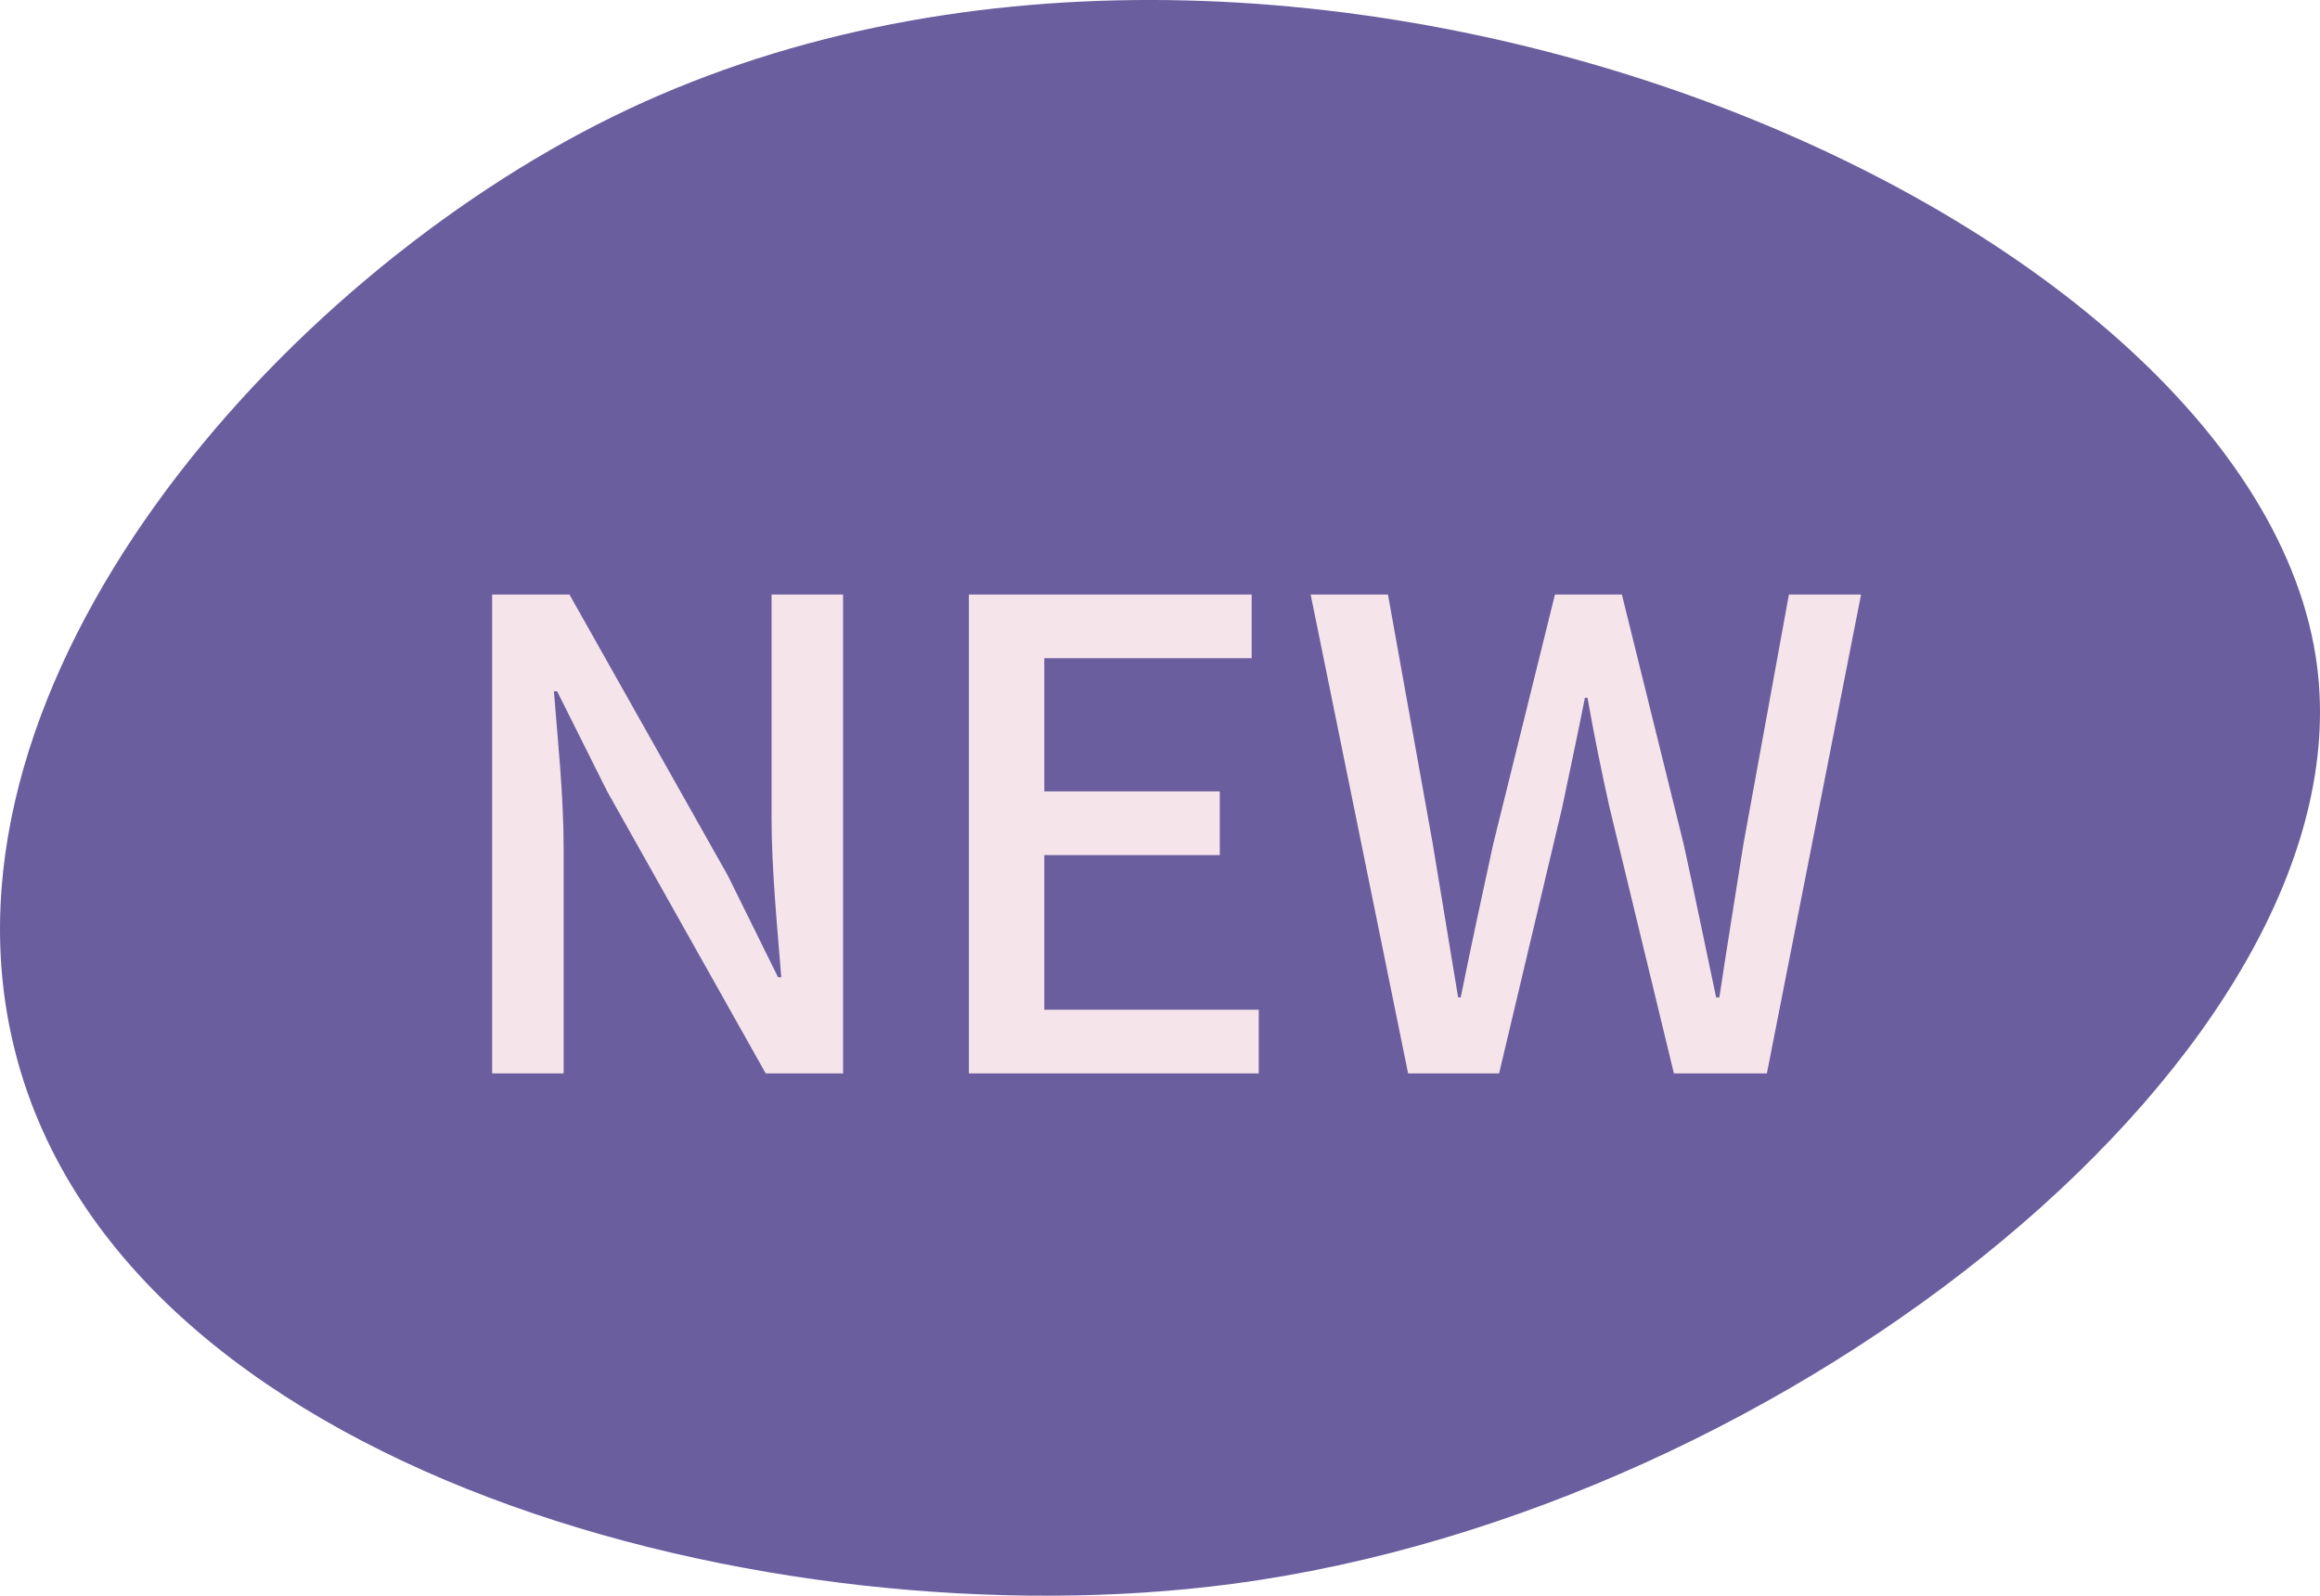 <?xml version="1.0" encoding="utf-8"?>
<!-- Generator: Adobe Illustrator 16.0.0, SVG Export Plug-In . SVG Version: 6.00 Build 0)  -->
<!DOCTYPE svg PUBLIC "-//W3C//DTD SVG 1.1//EN" "http://www.w3.org/Graphics/SVG/1.1/DTD/svg11.dtd">
<svg version="1.1" xmlns:x="http://ns.adobe.com/Extensibility/1.0/" xmlns:i="http://ns.adobe.com/AdobeIllustrator/10.0/" xmlns:graph="http://ns.adobe.com/Graphs/1.0/"
	 xmlns="http://www.w3.org/2000/svg" xmlns:xlink="http://www.w3.org/1999/xlink" xmlns:a="http://ns.adobe.com/AdobeSVGViewerExtensions/3.0/"
	 x="0px" y="0px" width="57.139px" height="39.305px" viewBox="0 0 57.139 39.305" enable-background="new 0 0 57.139 39.305"
	 xml:space="preserve">
<g id="圖層_2">
</g>
<g id="圖層_1">
	<g>
		<g>
			<path fill="#6A5E9E" d="M15.092,2.874C31.48-5.175,55.611,5.078,57.067,16.407c1.203,9.359-12.895,20.779-26.716,22.606
				C19.062,40.508,2.82,36.281,0.324,25.703C-1.796,16.722,6.88,6.907,15.092,2.874"/>
		</g>
		<g>
			<path fill="#F5E5EB" d="M12.121,14.644h1.904l3.905,6.931l1.233,2.497h0.079c-0.096-1.217-0.239-2.642-0.239-3.922v-5.506h1.761
				V26.44h-1.905l-3.905-6.947l-1.232-2.465h-0.08c0.096,1.217,0.24,2.577,0.24,3.857v5.555h-1.761V14.644z"/>
			<path fill="#F5E5EB" d="M23.864,14.644h6.963v1.568H25.72v3.281h4.322v1.569H25.72v3.809h5.282v1.569h-7.139V14.644z"/>
			<path fill="#F5E5EB" d="M32.28,14.644h1.904l1.104,6.146c0.208,1.248,0.416,2.513,0.624,3.777h0.064
				c0.256-1.265,0.528-2.529,0.8-3.777l1.521-6.146h1.648l1.521,6.146c0.272,1.232,0.528,2.497,0.8,3.777h0.08
				c0.192-1.28,0.4-2.545,0.593-3.777l1.12-6.146h1.777L43.516,26.44h-2.289l-1.585-6.547c-0.208-0.929-0.384-1.809-0.544-2.705
				h-0.063c-0.177,0.896-0.368,1.776-0.561,2.705l-1.553,6.547H34.68L32.28,14.644z"/>
		</g>
	</g>
</g>
</svg>
